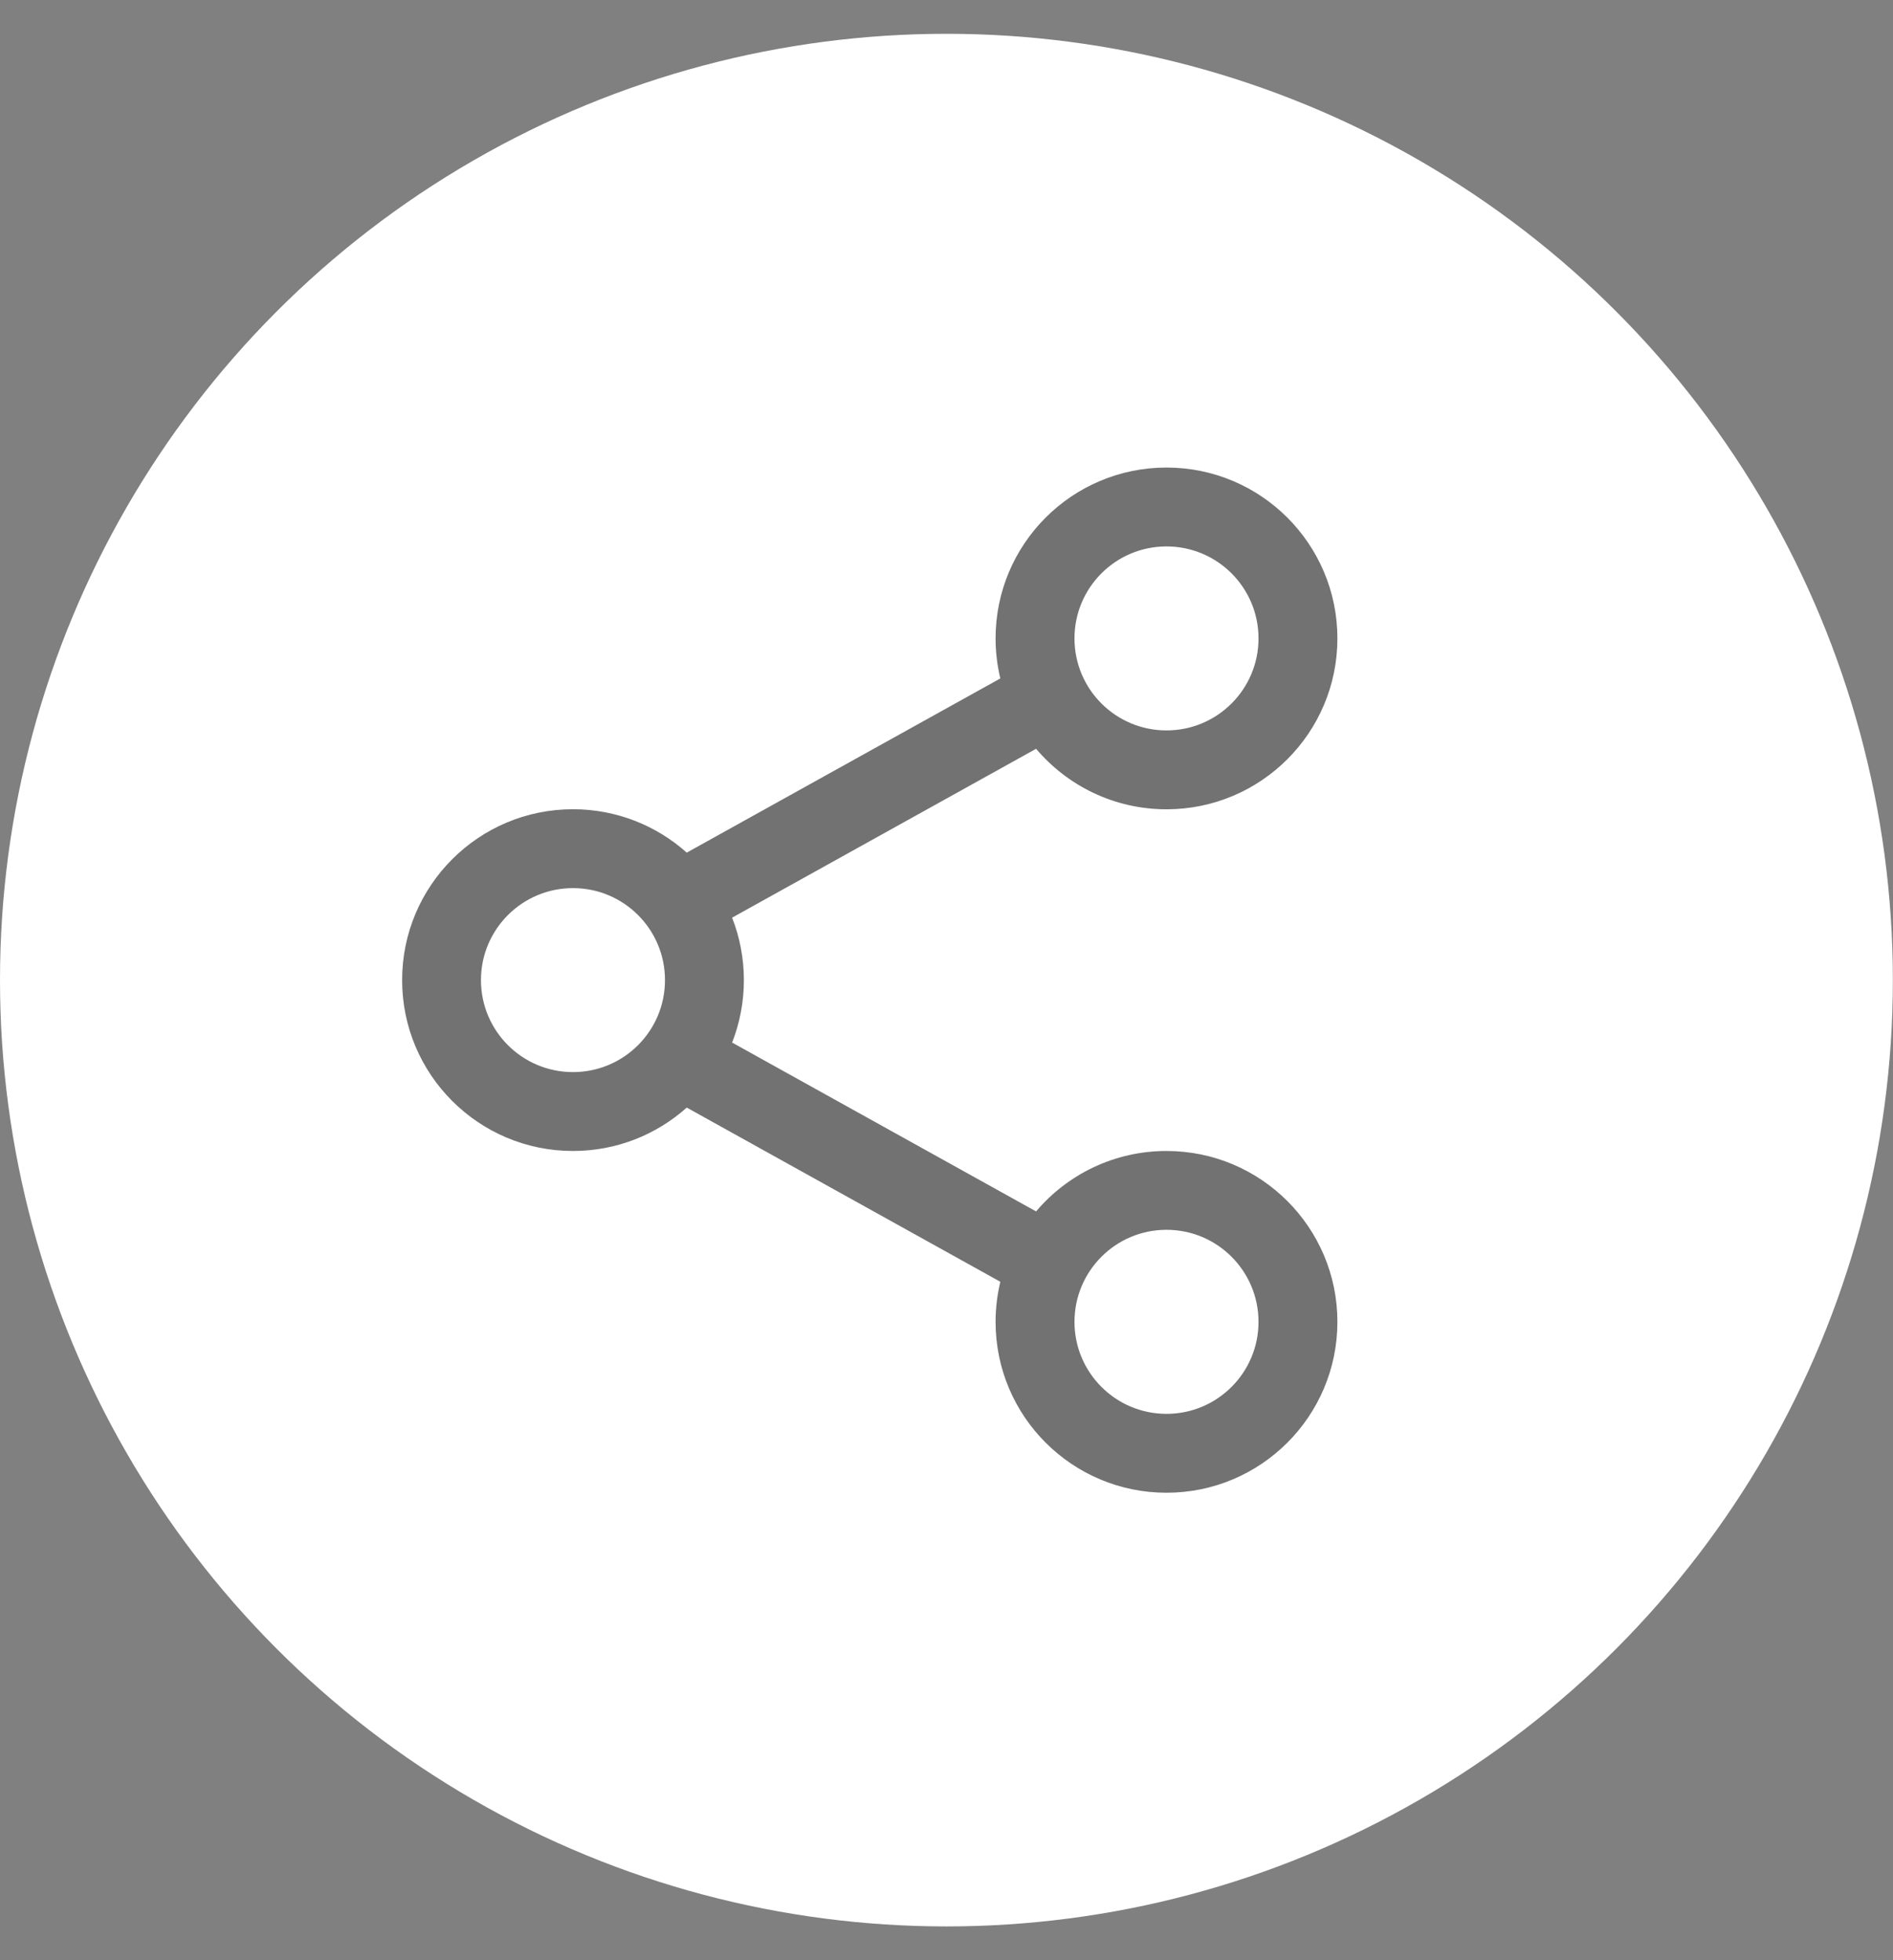<svg width="28" height="29" viewBox="0 0 28 29" fill="none" xmlns="http://www.w3.org/2000/svg">
<rect x="0" y="0" width="28" height="29" fill="#808080" stroke="none"/>
<ellipse cx="13.999" cy="14.5" rx="13.999" ry="14" fill="white"/>
<path opacity="0.6" fill-rule="evenodd" clip-rule="evenodd" d="M17.254 11.973C16.481 11.973 15.789 11.625 15.325 11.078L10.829 13.576C10.941 13.862 11.003 14.174 11.003 14.5C11.003 14.826 10.941 15.138 10.829 15.424L15.325 17.922C15.789 17.375 16.481 17.028 17.254 17.028C18.65 17.028 19.782 18.16 19.782 19.556C19.782 20.952 18.65 22.084 17.254 22.084C15.858 22.084 14.726 20.952 14.726 19.556C14.726 19.352 14.751 19.153 14.796 18.963L10.158 16.386C9.711 16.785 9.122 17.028 8.475 17.028C7.079 17.028 5.948 15.896 5.948 14.5C5.948 13.104 7.079 11.972 8.475 11.972C9.121 11.972 9.711 12.215 10.158 12.614L14.796 10.037C14.751 9.847 14.726 9.649 14.726 9.445C14.726 8.049 15.858 6.917 17.254 6.917C18.65 6.917 19.782 8.049 19.782 9.445C19.782 10.841 18.65 11.973 17.254 11.973ZM17.254 10.806C16.502 10.806 15.893 10.197 15.893 9.445C15.893 8.693 16.502 8.084 17.254 8.084C18.006 8.084 18.615 8.693 18.615 9.445C18.615 10.197 18.006 10.806 17.254 10.806ZM8.475 15.861C7.724 15.861 7.114 15.252 7.114 14.5C7.114 13.748 7.724 13.139 8.475 13.139C9.227 13.139 9.836 13.748 9.836 14.5C9.836 15.252 9.227 15.861 8.475 15.861ZM15.893 19.556C15.893 20.307 16.502 20.917 17.254 20.917C18.006 20.917 18.615 20.307 18.615 19.556C18.615 18.804 18.006 18.194 17.254 18.194C16.502 18.194 15.893 18.804 15.893 19.556Z" fill="black" fill-opacity="0.92"/>
</svg>
